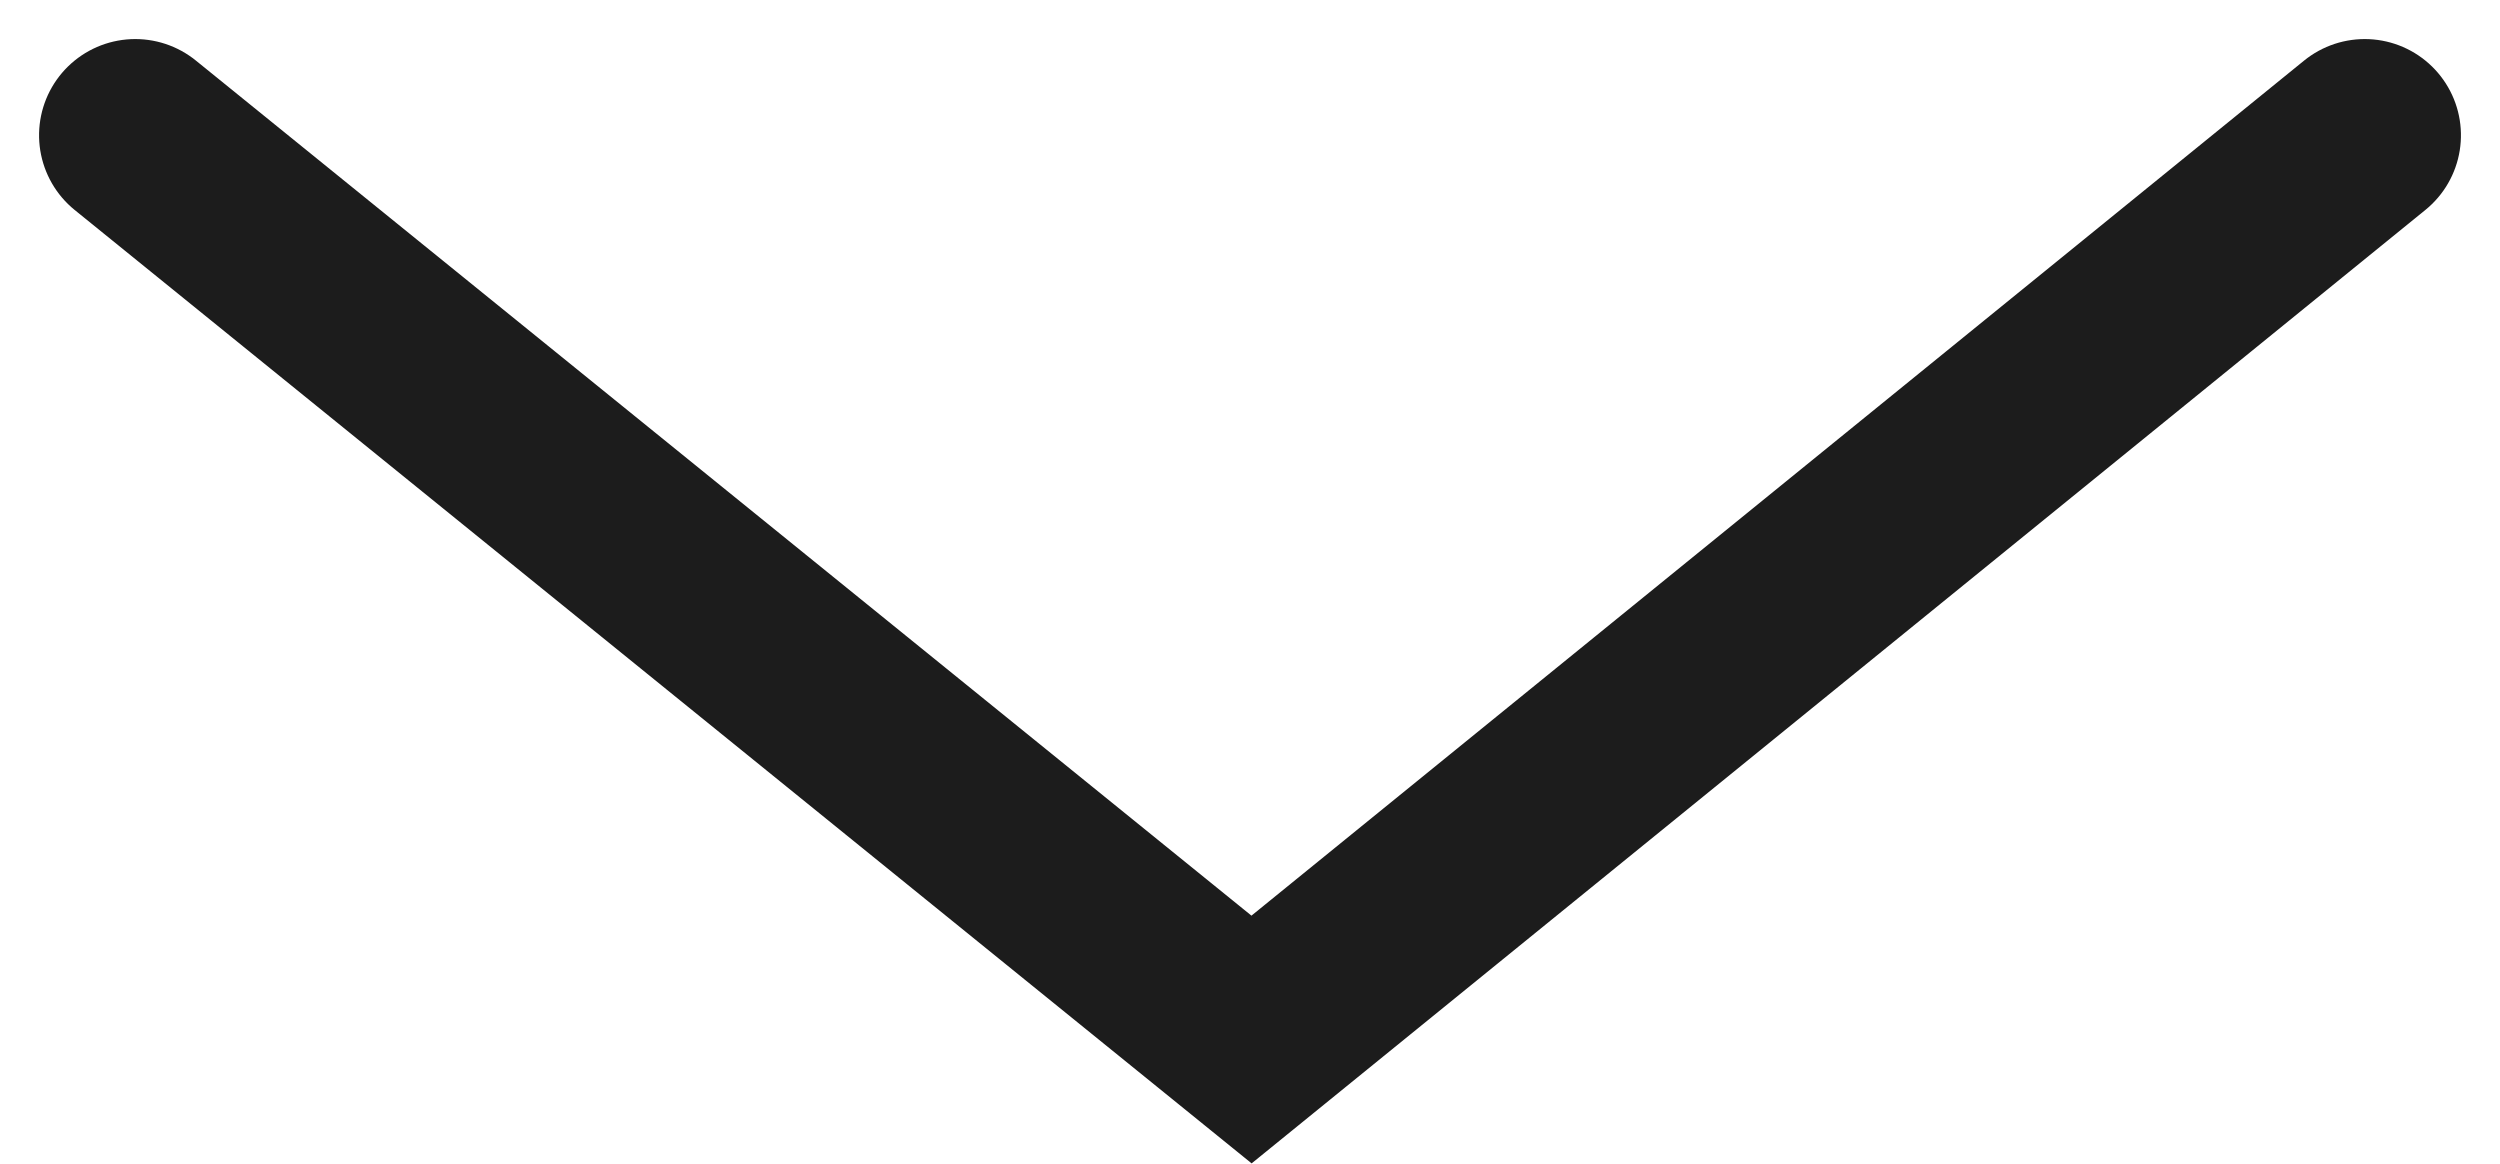 <svg xmlns="http://www.w3.org/2000/svg" width="12.994" height="6.051" viewBox="0 0 12.994 6.051">
  <path id="Path_523" data-name="Path 523" d="M0,0,4.7,5.786,0,11.588" transform="translate(12.291 0.703) rotate(90)" fill="none" stroke="#1c1c1c" stroke-linecap="round" stroke-width="1"/>
</svg>
